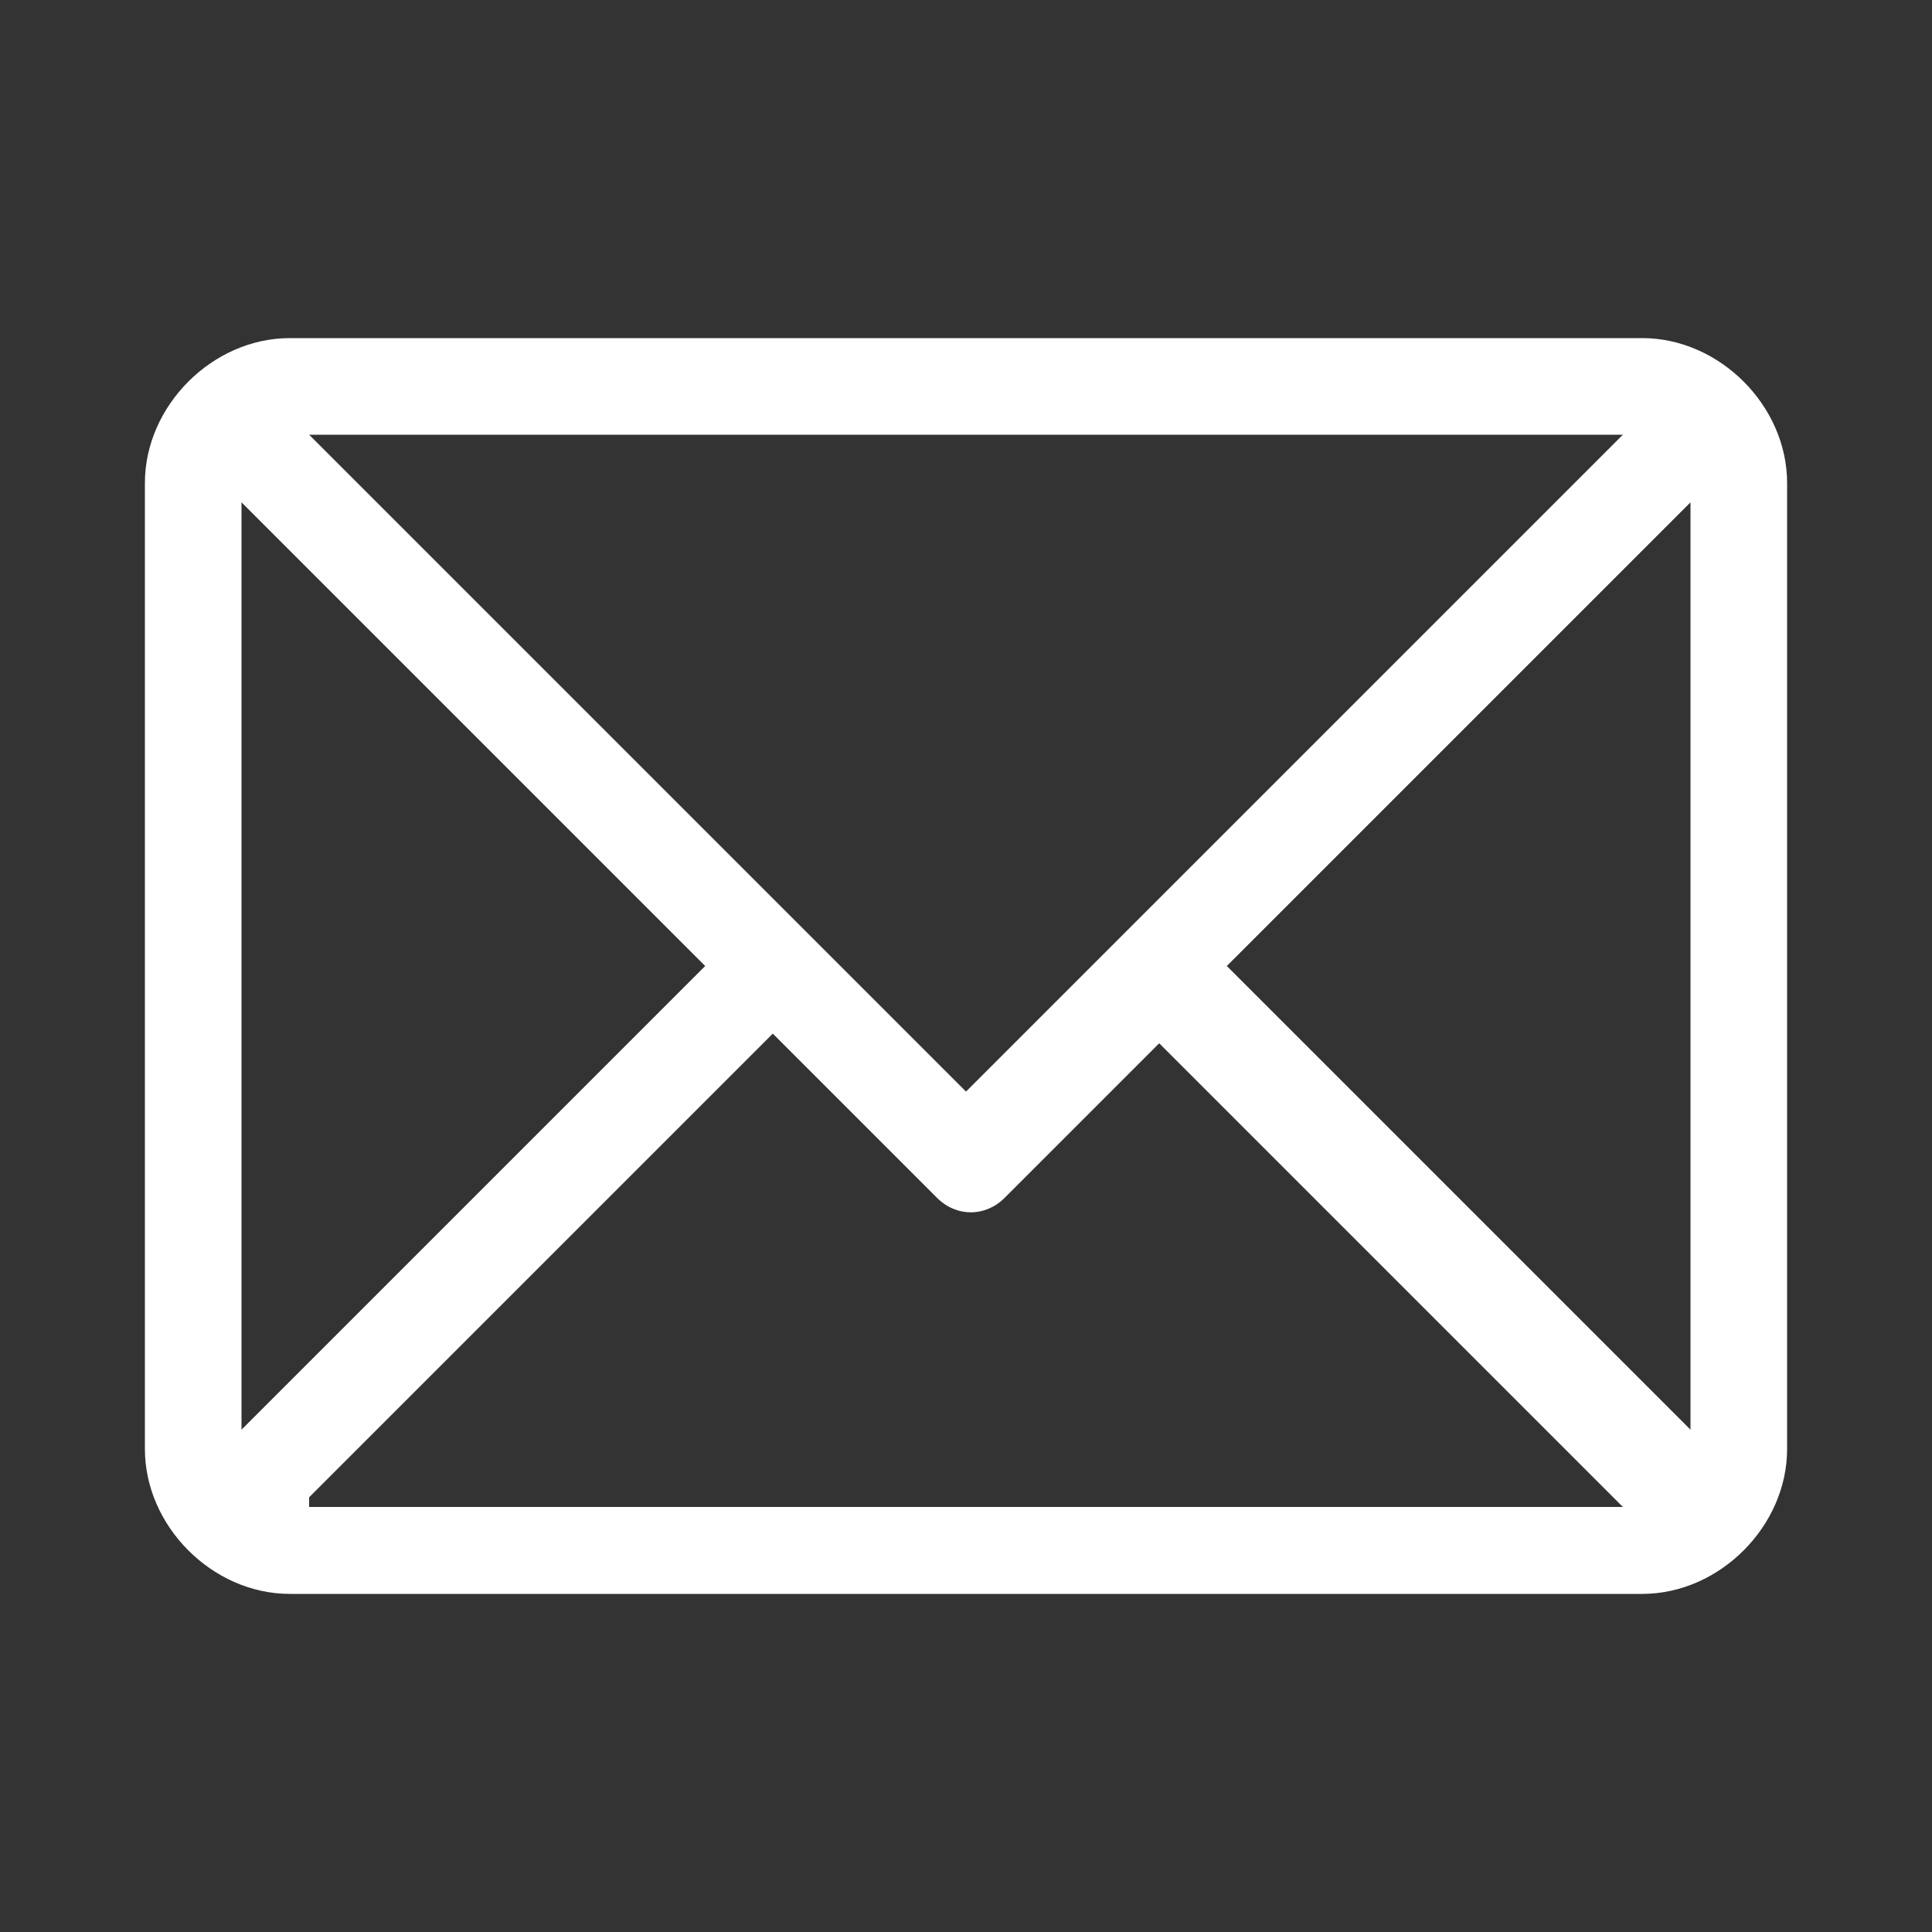 <?xml version="1.0" encoding="utf-8"?>
<!-- Generator: Adobe Illustrator 22.0.0, SVG Export Plug-In . SVG Version: 6.00 Build 0)  -->
<svg version="1.1" id="Livello_1" xmlns="http://www.w3.org/2000/svg" xmlns:xlink="http://www.w3.org/1999/xlink" x="0px" y="0px"
	 viewBox="0 0 20 20" style="enable-background:new 0 0 20 20;" xml:space="preserve">
<rect x="0" y="0" width="20" height="20" fill="#333333" stroke="none"/>
<style type="text/css">
	.st0{fill:#FFFFFF;}
</style>
<g>
	<g>
		<path class="st0" d="M17,3.5H3C2.2,3.5,1.5,4.2,1.5,5V15c0,0.8,0.7,1.5,1.5,1.5h14c0.8,0,1.5-0.7,1.5-1.5V5
			C18.5,4.2,17.8,3.5,17,3.5z M16.8,4.5L10,11.3L3.2,4.5H16.8z M2.5,14.8V5.2L7.3,10L2.5,14.8z M3.2,15.5L8,10.7l1.7,1.7
			c0.2,0.2,0.5,0.2,0.7,0l1.6-1.6l4.8,4.8H3.2z M17.5,14.8L12.7,10l4.8-4.8V14.8z"/>
	</g>
</g>
</svg>
